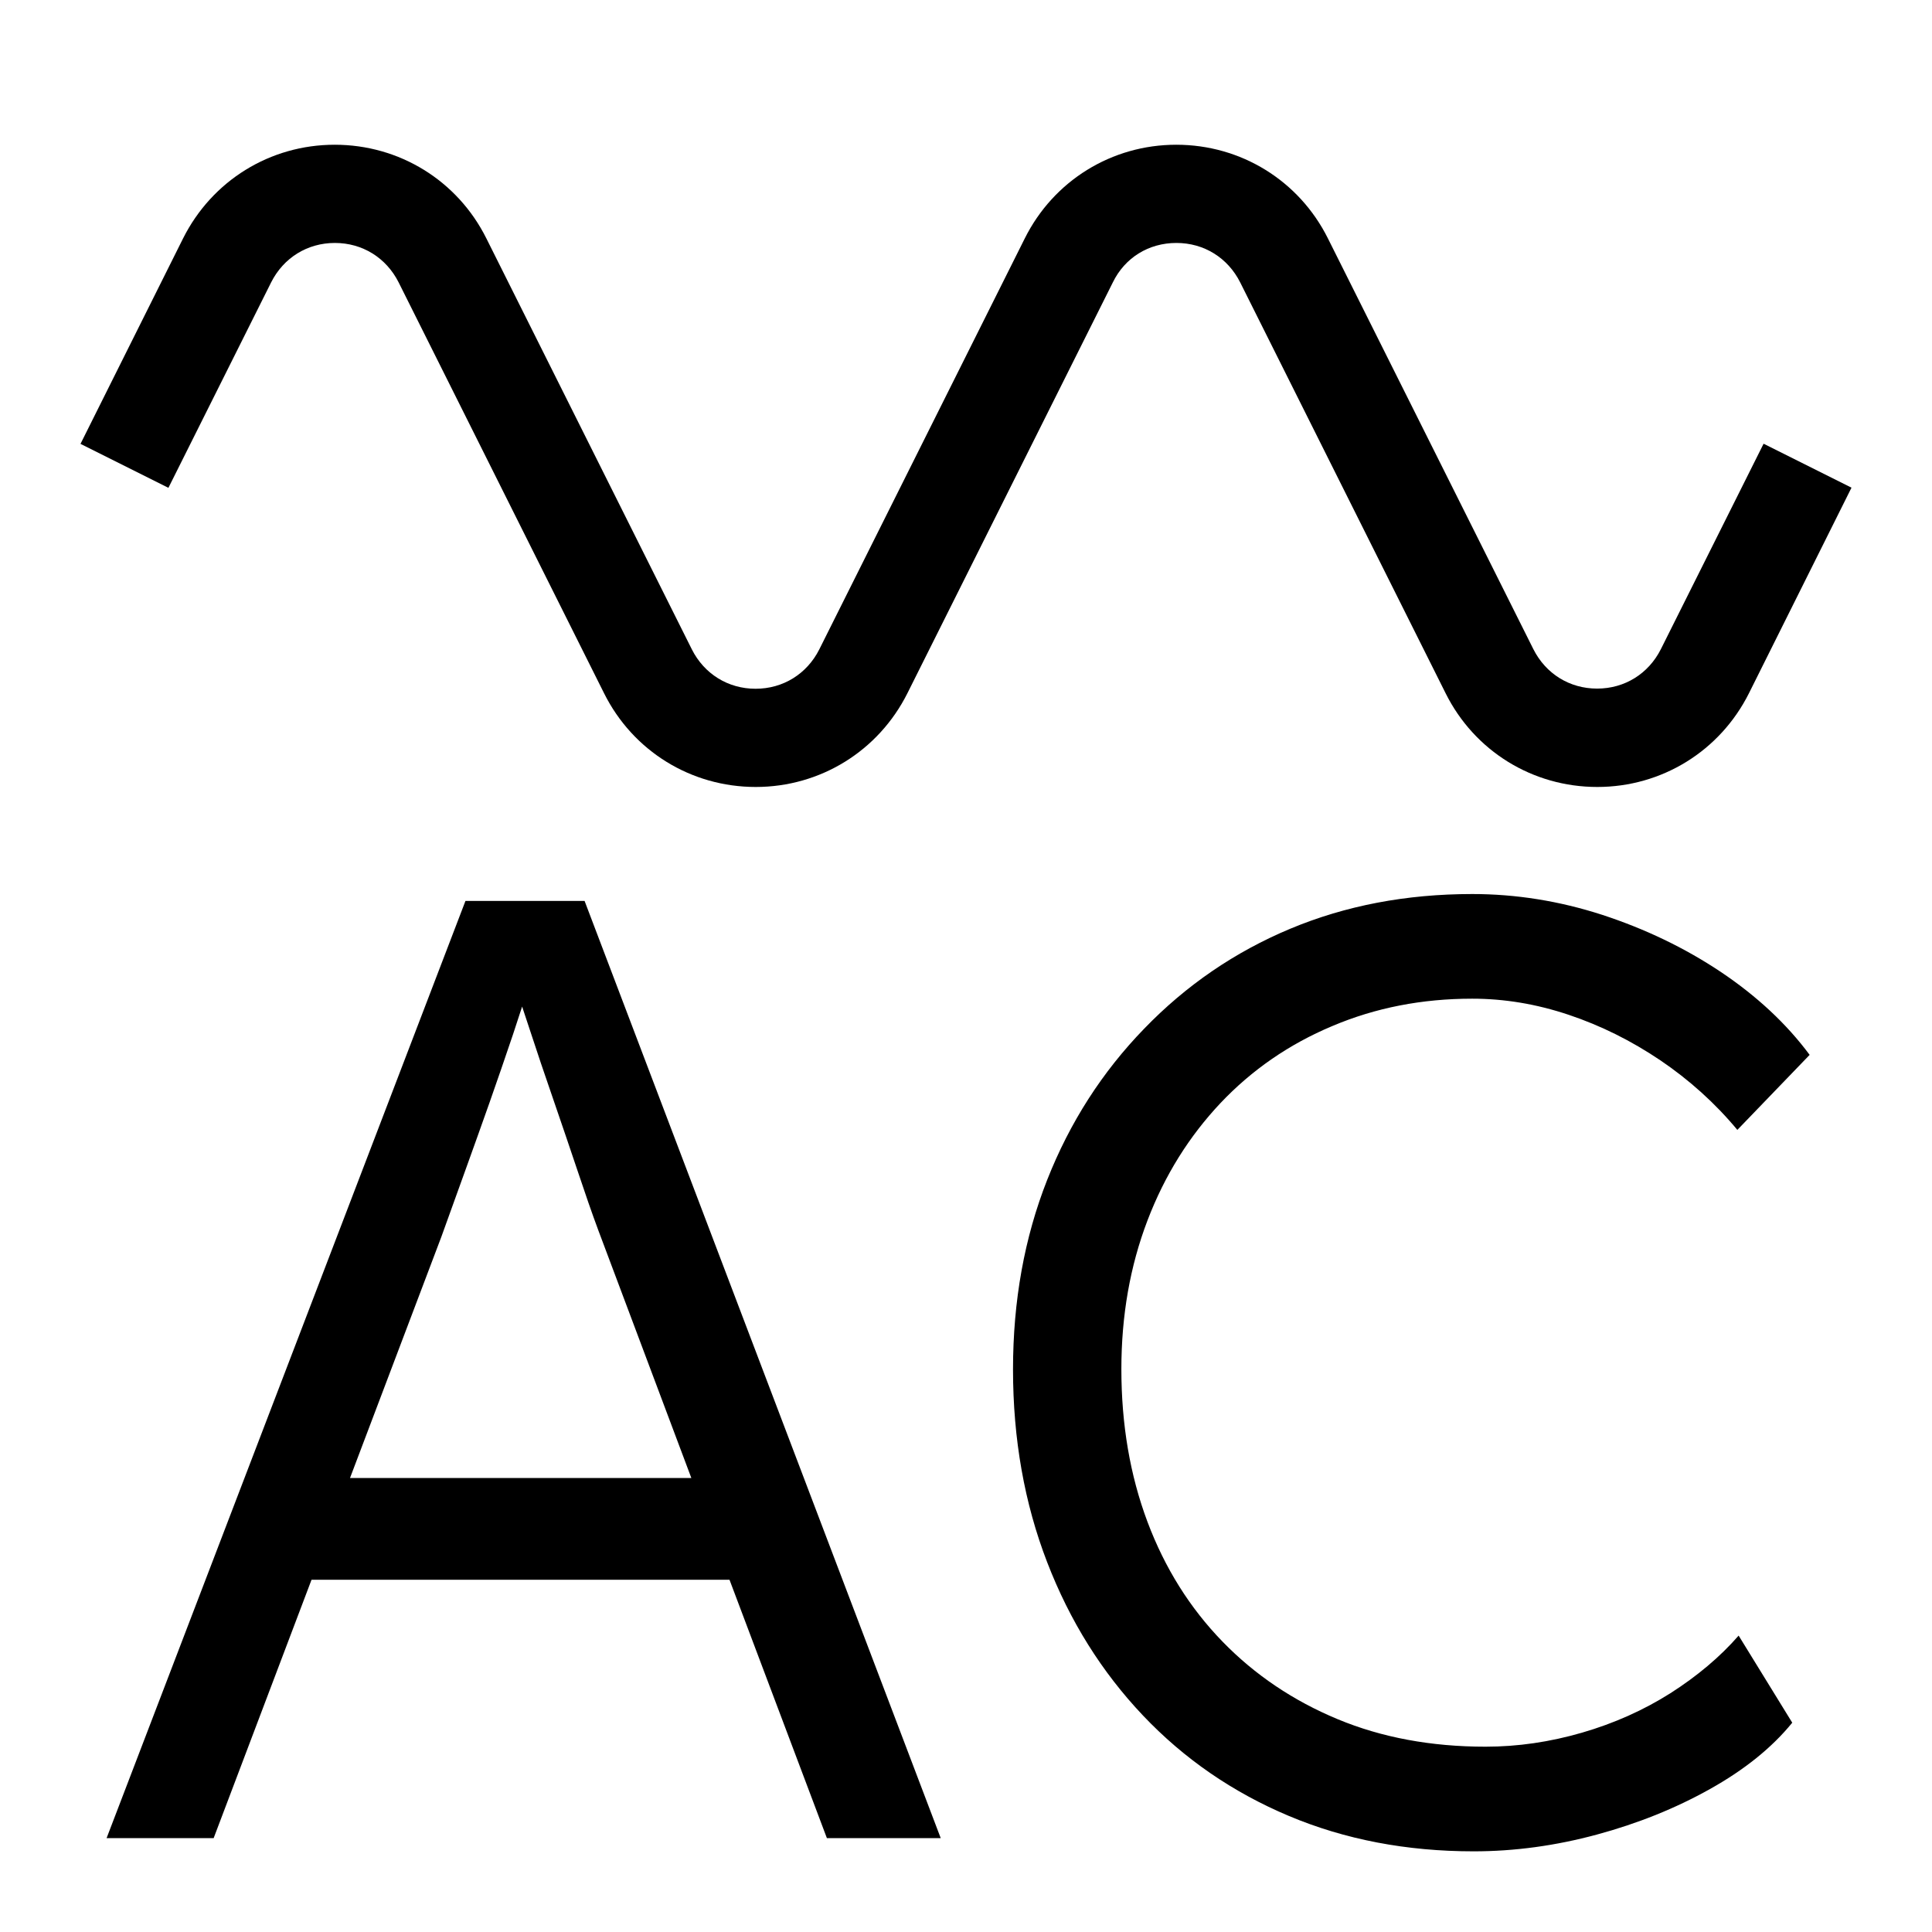 <?xml version="1.0" encoding="utf-8"?>
<!-- Generator: Adobe Illustrator 27.5.0, SVG Export Plug-In . SVG Version: 6.00 Build 0)  -->
<svg version="1.1" id="Layer_1" xmlns="http://www.w3.org/2000/svg" xmlns:xlink="http://www.w3.org/1999/xlink" x="0px" y="0px"
	 viewBox="0 0 120 120" style="enable-background:new 0 0 120 120;" xml:space="preserve">
<g>
	<path d="M28.91,55.96L6.62,114.17h6.65l6.08-16.05h25.96l6.05,16.05h7.07L36.31,55.96H28.91z M42.94,91.8H21.74l5.67-14.97
		c0.5-1.38,1-2.77,1.5-4.16c0.5-1.38,1-2.79,1.5-4.2s0.98-2.83,1.46-4.24c0.19-0.57,0.37-1.14,0.56-1.71
		c0.14,0.43,0.29,0.87,0.44,1.33c0.47,1.44,0.97,2.92,1.5,4.45c0.53,1.53,1.02,2.99,1.5,4.41c0.47,1.41,0.9,2.65,1.29,3.7
		L42.94,91.8z"/>
	<path d="M75.81,68.51c1.94-2.05,4.25-3.65,6.94-4.78c2.69-1.14,5.58-1.7,8.69-1.7c2,0,3.99,0.33,5.99,1c2,0.67,3.89,1.61,5.7,2.83
		c1.8,1.22,3.4,2.66,4.78,4.32l4.49-4.66c-1.44-1.94-3.29-3.66-5.53-5.16c-2.25-1.5-4.7-2.67-7.36-3.54
		c-2.66-0.86-5.35-1.29-8.07-1.29c-4.1,0-7.87,0.72-11.31,2.16s-6.46,3.51-9.06,6.2c-2.61,2.69-4.62,5.82-6.03,9.4
		s-2.12,7.5-2.12,11.77c0,4.32,0.71,8.32,2.12,11.97c1.41,3.66,3.4,6.83,5.95,9.52c2.55,2.69,5.57,4.77,9.06,6.24
		c3.49,1.47,7.32,2.2,11.48,2.2c2.55,0,5.1-0.35,7.65-1.04c2.55-0.69,4.89-1.63,7.03-2.83c2.13-1.19,3.84-2.56,5.11-4.12l-3.33-5.41
		c-1.16,1.33-2.58,2.52-4.24,3.58c-1.66,1.05-3.49,1.87-5.49,2.45c-2,0.58-3.99,0.87-5.99,0.87c-3.38,0-6.45-0.57-9.19-1.71
		c-2.74-1.14-5.13-2.74-7.15-4.82c-2.02-2.08-3.58-4.56-4.66-7.44c-1.08-2.88-1.62-6.04-1.62-9.48c0-3.33,0.54-6.4,1.62-9.23
		S73.87,70.57,75.81,68.51z"/>
	<path d="M73.07,15.09c1.71,0,3.19,0.92,3.96,2.45l12.76,25.52c1.79,3.59,5.4,5.82,9.42,5.82c4.01,0,7.62-2.23,9.42-5.82L115,30.29
		l-5.46-2.73l-6.38,12.76c-0.77,1.53-2.25,2.45-3.96,2.45c-1.71,0-3.19-0.92-3.96-2.45L82.48,14.81c-1.79-3.59-5.4-5.82-9.42-5.82
		c-4.01,0-7.62,2.23-9.41,5.82L50.89,40.33c-0.77,1.53-2.25,2.45-3.96,2.45h0c-1.71,0-3.19-0.92-3.96-2.45L30.21,14.81
		c-1.79-3.59-5.4-5.82-9.42-5.82s-7.62,2.23-9.42,5.82L5,27.57l5.46,2.73l6.38-12.76c0.77-1.53,2.25-2.45,3.96-2.45
		s3.19,0.92,3.96,2.45l12.76,25.52c1.79,3.59,5.4,5.82,9.42,5.82c0,0,0,0,0,0c4.01,0,7.62-2.23,9.42-5.82l12.76-25.52
		C69.87,16,71.35,15.09,73.07,15.09z"/>
</g>
</svg>
